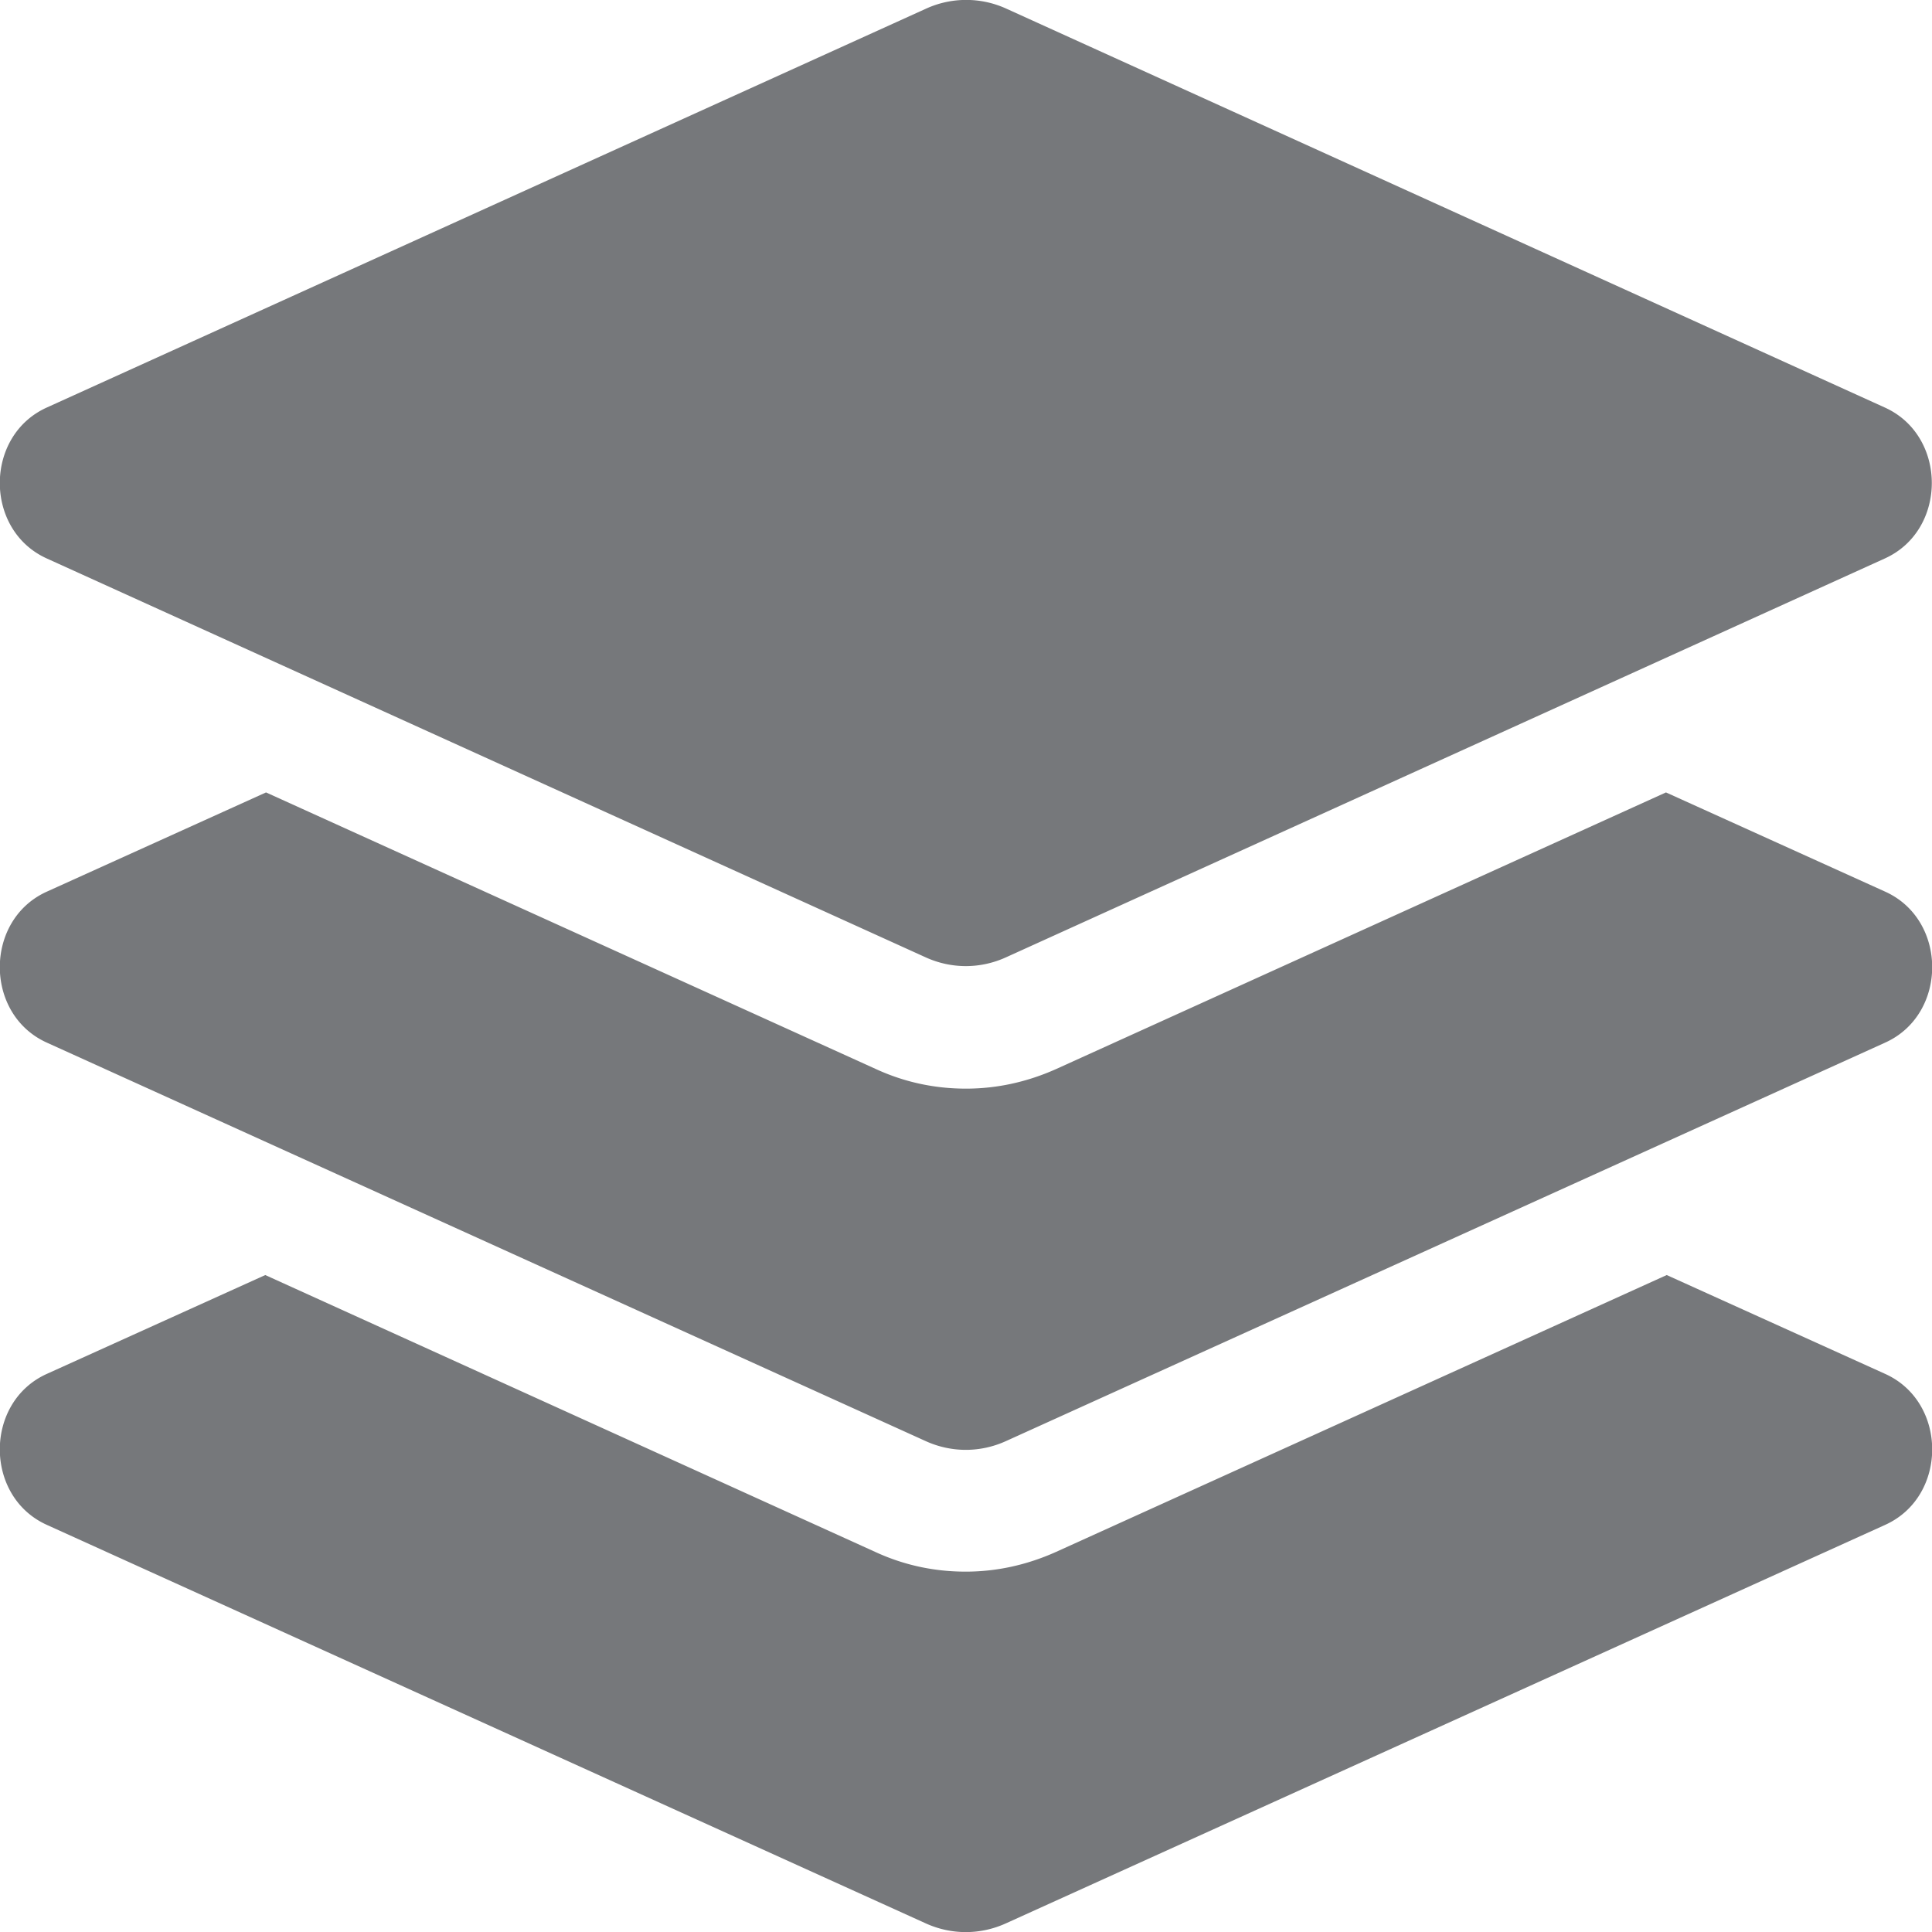 <?xml version="1.0" encoding="UTF-8"?>
<svg xmlns="http://www.w3.org/2000/svg" height="16" width="16" viewBox="0 0 512 512">
  <path opacity="1" fill="#76787b" d="M12.4 148l232.9 105.7c6.8 3.1 14.5 3.1 21.3 0l232.9-105.7c16.6-7.5 16.6-32.5 0-40L266.7 2.3a25.6 25.6 0 0 0 -21.3 0L12.4 108c-16.6 7.5-16.6 32.5 0 40zm487.2 88.3l-58.1-26.3-161.6 73.3c-7.6 3.4-15.6 5.2-23.9 5.2s-16.3-1.7-23.9-5.2L70.5 210l-58.1 26.3c-16.6 7.5-16.6 32.5 0 40l232.9 105.6c6.8 3.1 14.5 3.1 21.3 0L499.6 276.3c16.6-7.5 16.6-32.5 0-40zm0 127.8l-57.9-26.2-161.9 73.4c-7.6 3.4-15.6 5.2-23.9 5.2s-16.3-1.7-23.9-5.2L70.3 337.9 12.4 364.1c-16.6 7.5-16.6 32.5 0 40l232.9 105.6c6.8 3.1 14.5 3.1 21.3 0L499.6 404.1c16.6-7.5 16.6-32.5 0-40z"></path>
</svg>
